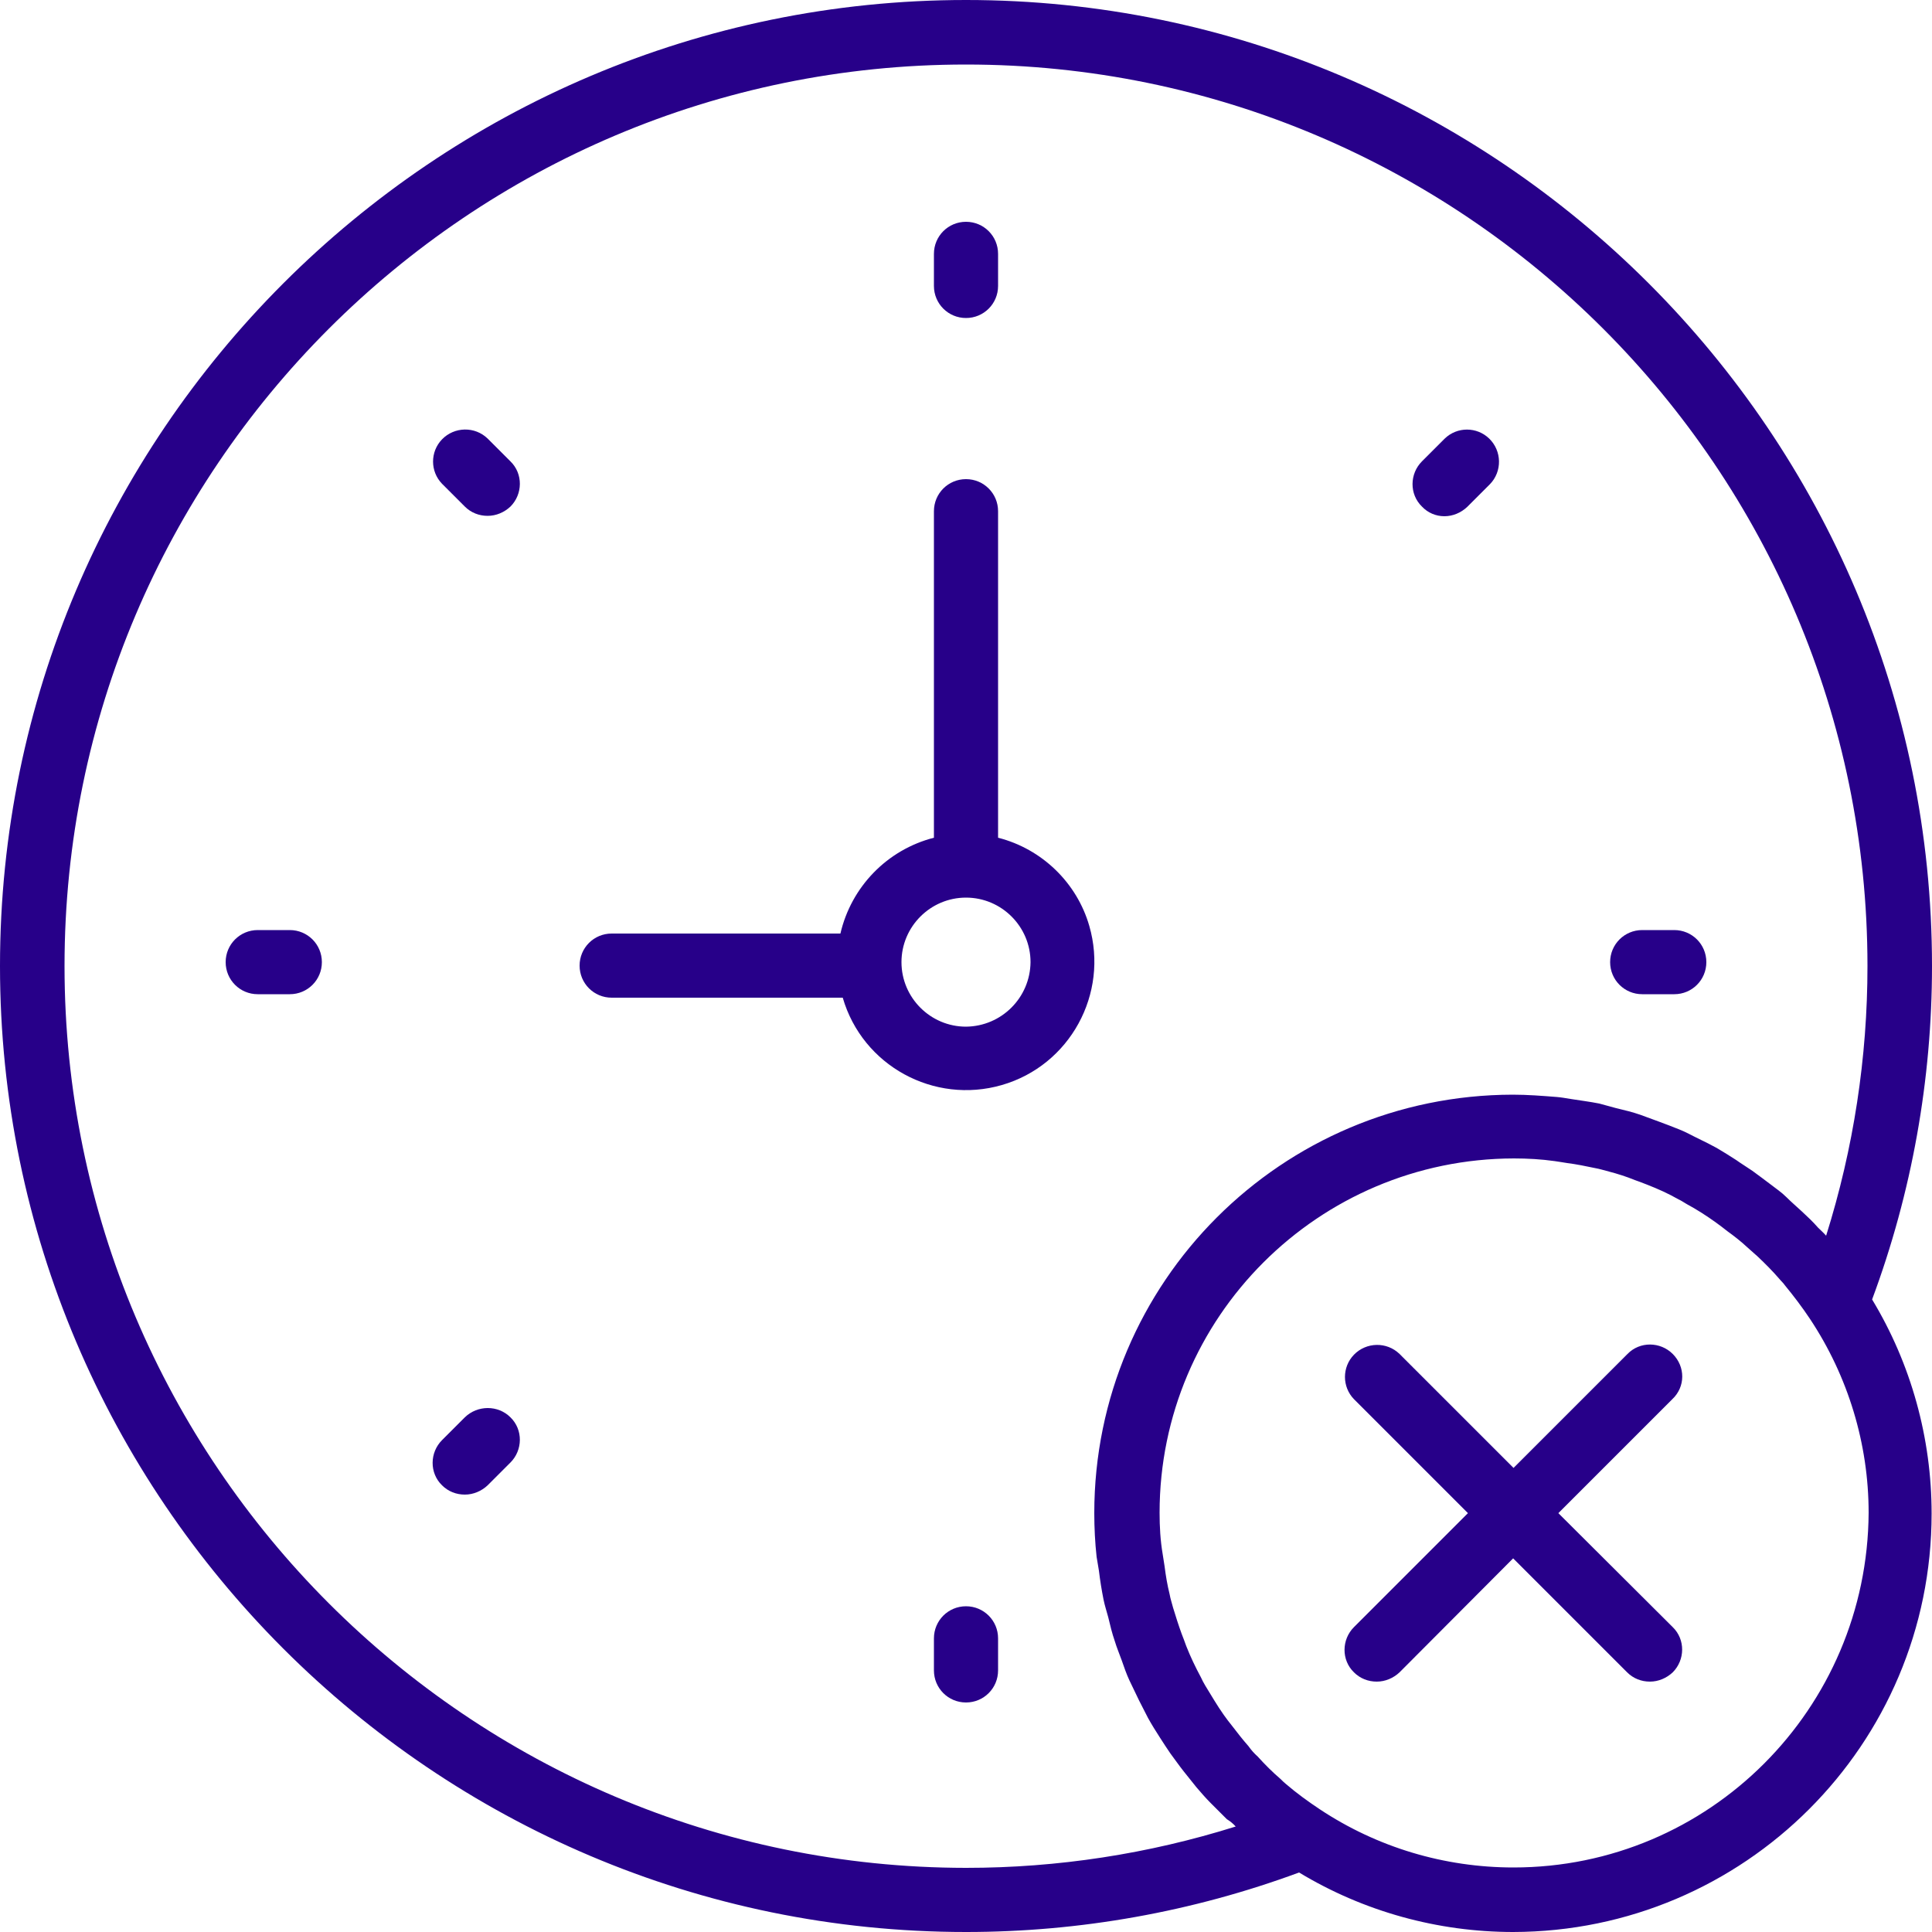 <?xml version="1.0" encoding="utf-8"?>
<!-- Generator: Adobe Illustrator 26.0.3, SVG Export Plug-In . SVG Version: 6.00 Build 0)  -->
<svg version="1.1" id="Layer_1" xmlns="http://www.w3.org/2000/svg" xmlns:xlink="http://www.w3.org/1999/xlink" x="0px" y="0px"
	 viewBox="0 0 500 500" style="enable-background:new 0 0 500 500;" xml:space="preserve">
<style type="text/css">
	.st0{fill:#270089;}
</style>
<path class="st0" d="M432.9,350.4c-3.2-3.2-8.5-3.3-11.7,0c0,0,0,0,0,0l-29.5,29.5l-29.5-29.5c-3.3-3.2-8.6-3.1-11.8,0.2
	c-3.1,3.2-3.1,8.3,0,11.5l29.5,29.5l-29.5,29.5c-3.2,3.2-3.3,8.5,0,11.7c0,0,0,0,0,0c1.6,1.6,3.7,2.4,5.9,2.4c2.2,0,4.3-0.9,5.9-2.4
	l29.4-29.5l29.5,29.5c1.6,1.6,3.7,2.4,5.9,2.4c2.2,0,4.3-0.9,5.9-2.4c3.2-3.2,3.3-8.5,0-11.7c0,0,0,0,0,0l-29.6-29.5l29.5-29.5
	C436.2,358.9,436.2,353.7,432.9,350.4C433,350.4,433,350.4,432.9,350.4z"/>
<path class="st0" d="M258.3,216.8v-84.5c0-4.6-3.7-8.3-8.3-8.3s-8.3,3.7-8.3,8.3v84.5c-12.1,3.1-21.4,12.7-24.2,24.8h-59.2
	c-4.6,0-8.3,3.7-8.3,8.3c0,4.6,3.7,8.3,8.3,8.3h59.8c5.1,17.6,23.6,27.7,41.2,22.6c17.6-5.1,27.7-23.6,22.6-41.2
	C278.7,228.5,269.7,219.7,258.3,216.8L258.3,216.8z M250,265.7c-9.2,0-16.7-7.5-16.7-16.7c0-9.2,7.5-16.7,16.7-16.7
	c9.2,0,16.7,7.5,16.7,16.7C266.6,258.2,259.2,265.6,250,265.7z"/>
<path class="st0" d="M250,82.3c4.6,0,8.3-3.7,8.3-8.3v-8.3c0-4.6-3.7-8.3-8.3-8.3s-8.3,3.7-8.3,8.3V74
	C241.7,78.6,245.4,82.3,250,82.3z"/>
<path class="st0" d="M250,415.7c-4.6,0-8.3,3.7-8.3,8.3v8.3c0,4.6,3.7,8.3,8.3,8.3c4.6,0,8.3-3.7,8.3-8.3c0,0,0,0,0,0V424
	C258.3,419.4,254.6,415.7,250,415.7z"/>
<path class="st0" d="M425,257.3h8.3c4.6,0,8.3-3.7,8.3-8.3s-3.7-8.3-8.3-8.3H425c-4.6,0-8.3,3.7-8.3,8.3S420.4,257.3,425,257.3z"/>
<path class="st0" d="M75,240.7h-8.3c-4.6,0-8.3,3.7-8.3,8.3c0,4.6,3.7,8.3,8.3,8.3c0,0,0,0,0,0H75c4.6,0,8.3-3.7,8.3-8.3
	S79.6,240.7,75,240.7L75,240.7L75,240.7z"/>
<path class="st0" d="M373.8,133.6c2.2,0,4.3-0.9,5.9-2.4l5.9-5.9c3.2-3.3,3.1-8.6-0.2-11.8c-3.2-3.1-8.3-3.1-11.5,0l-5.9,5.9
	c-3.2,3.2-3.3,8.5,0,11.7c0,0,0,0,0,0C369.5,132.7,371.6,133.6,373.8,133.6z"/>
<path class="st0" d="M120.3,366.8l-5.9,5.9c-3.2,3.2-3.3,8.5,0,11.7c0,0,0,0,0,0c1.6,1.6,3.7,2.4,5.9,2.4c2.2,0,4.3-0.9,5.9-2.4
	l5.9-5.9c3.2-3.2,3.3-8.5,0-11.7c0,0,0,0,0,0C128.9,363.6,123.6,363.6,120.3,366.8z"/>
<path class="st0" d="M126.2,113.5c-3.3-3.2-8.6-3.1-11.8,0.2c-3.1,3.2-3.1,8.3,0,11.5l5.9,5.9c1.6,1.6,3.7,2.4,5.9,2.4
	c2.2,0,4.3-0.9,5.9-2.4c3.2-3.2,3.3-8.5,0-11.7c0,0,0,0,0,0L126.2,113.5z"/>
<path class="st0" d="M500,250C500,112.2,387.8,0,250,0S0,112.2,0,250s112.2,250,250,250c29.4,0,58.6-5.2,86.2-15.4
	c16.7,10.1,35.9,15.4,55.4,15.4c59.8-0.1,108.3-48.5,108.3-108.3c0-19.5-5.3-38.7-15.4-55.4C494.8,308.6,500,279.4,500,250z
	 M319.8,472.7c-22.6,7.1-46.1,10.7-69.8,10.7C121.3,483.3,16.7,378.7,16.7,250S121.3,16.7,250,16.7S483.3,121.3,483.3,250
	c0,23.7-3.6,47.2-10.7,69.8c-0.7-0.8-1.4-1.4-2.1-2.1c-1.3-1.5-2.8-2.9-4.2-4.2s-2.7-2.4-4-3.7s-2.7-2.2-4.1-3.3s-3.1-2.3-4.7-3.5
	c-1.3-0.9-2.8-1.8-4.2-2.8c-1.7-1.1-3.3-2.1-5-3.1c-1.5-0.8-3-1.6-4.5-2.3c-1.7-0.8-3.4-1.8-5.2-2.5s-3.5-1.4-5.2-2
	s-3.2-1.2-4.9-1.8c-2-0.7-4.1-1.2-6.2-1.7c-1.5-0.4-2.9-0.8-4.4-1.2c-2.5-0.5-5-0.8-7.5-1.2c-1.2-0.2-2.3-0.4-3.5-0.5
	c-3.8-0.3-7.6-0.6-11.4-0.6c-59.8,0.1-108.3,48.5-108.3,108.3c0,3.8,0.2,7.7,0.6,11.3c0.2,1.2,0.4,2.3,0.6,3.6
	c0.3,2.5,0.7,5,1.2,7.5c0.3,1.5,0.8,3,1.2,4.5c0.5,2.1,1,4.2,1.7,6.2c0.5,1.7,1.2,3.3,1.8,5s1.2,3.5,2,5.2s1.7,3.5,2.5,5.2
	c0.8,1.5,1.5,3,2.3,4.5c1,1.8,2,3.4,3.1,5.1c0.9,1.4,1.8,2.8,2.7,4.1c1.2,1.6,2.3,3.2,3.5,4.7l3.2,4c1.2,1.4,2.4,2.8,3.7,4.1
	s2.8,2.8,4.2,4.2C318.3,471.3,319.1,471.9,319.8,472.7z M391.7,483.3c-17.9,0-35.3-5.2-50.2-15.1c-3-2-5.9-4.1-8.7-6.5
	c-0.5-0.4-1-0.9-1.4-1.3c-2.1-1.8-4-3.7-5.9-5.8c-0.9-0.8-1.7-1.7-2.4-2.7c-1.5-1.7-2.9-3.5-4.2-5.2c-0.8-1-1.5-1.9-2.2-2.9
	c-1.7-2.4-3.2-5-4.8-7.6c-0.4-0.7-0.8-1.4-1.1-2.1c-1.4-2.6-2.7-5.3-3.8-8.1c-0.4-1.1-0.8-2.2-1.2-3.2c-0.8-2.2-1.5-4.4-2.2-6.7
	c-0.3-1.2-0.7-2.3-0.9-3.5c-0.6-2.4-1-4.8-1.3-7.2c-0.2-1.1-0.3-2.1-0.5-3.2c-0.6-3.5-0.8-7.1-0.8-10.7c0-50.6,41.1-91.6,91.7-91.7
	c3.5,0,7.1,0.2,10.6,0.7c1.1,0.2,2.2,0.3,3.2,0.5c2.4,0.3,4.8,0.8,7.2,1.3c1.2,0.2,2.4,0.6,3.6,0.9c2.3,0.6,4.5,1.3,6.7,2.2
	c1.1,0.4,2.2,0.8,3.2,1.2c2.8,1.1,5.5,2.3,8.1,3.8c0.7,0.3,1.4,0.8,2.1,1.2c2.6,1.4,5.1,3,7.6,4.8c1,0.7,2,1.5,2.9,2.2
	c1.8,1.3,3.6,2.7,5.2,4.2c0.9,0.8,1.8,1.6,2.7,2.4c2,1.9,3.9,3.8,5.7,5.9c0.4,0.5,0.9,0.9,1.3,1.5c2.3,2.8,4.5,5.7,6.5,8.7
	c9.9,14.9,15.2,32.4,15.2,50.2C483.3,442.3,442.3,483.3,391.7,483.3L391.7,483.3z"/>
</svg>
